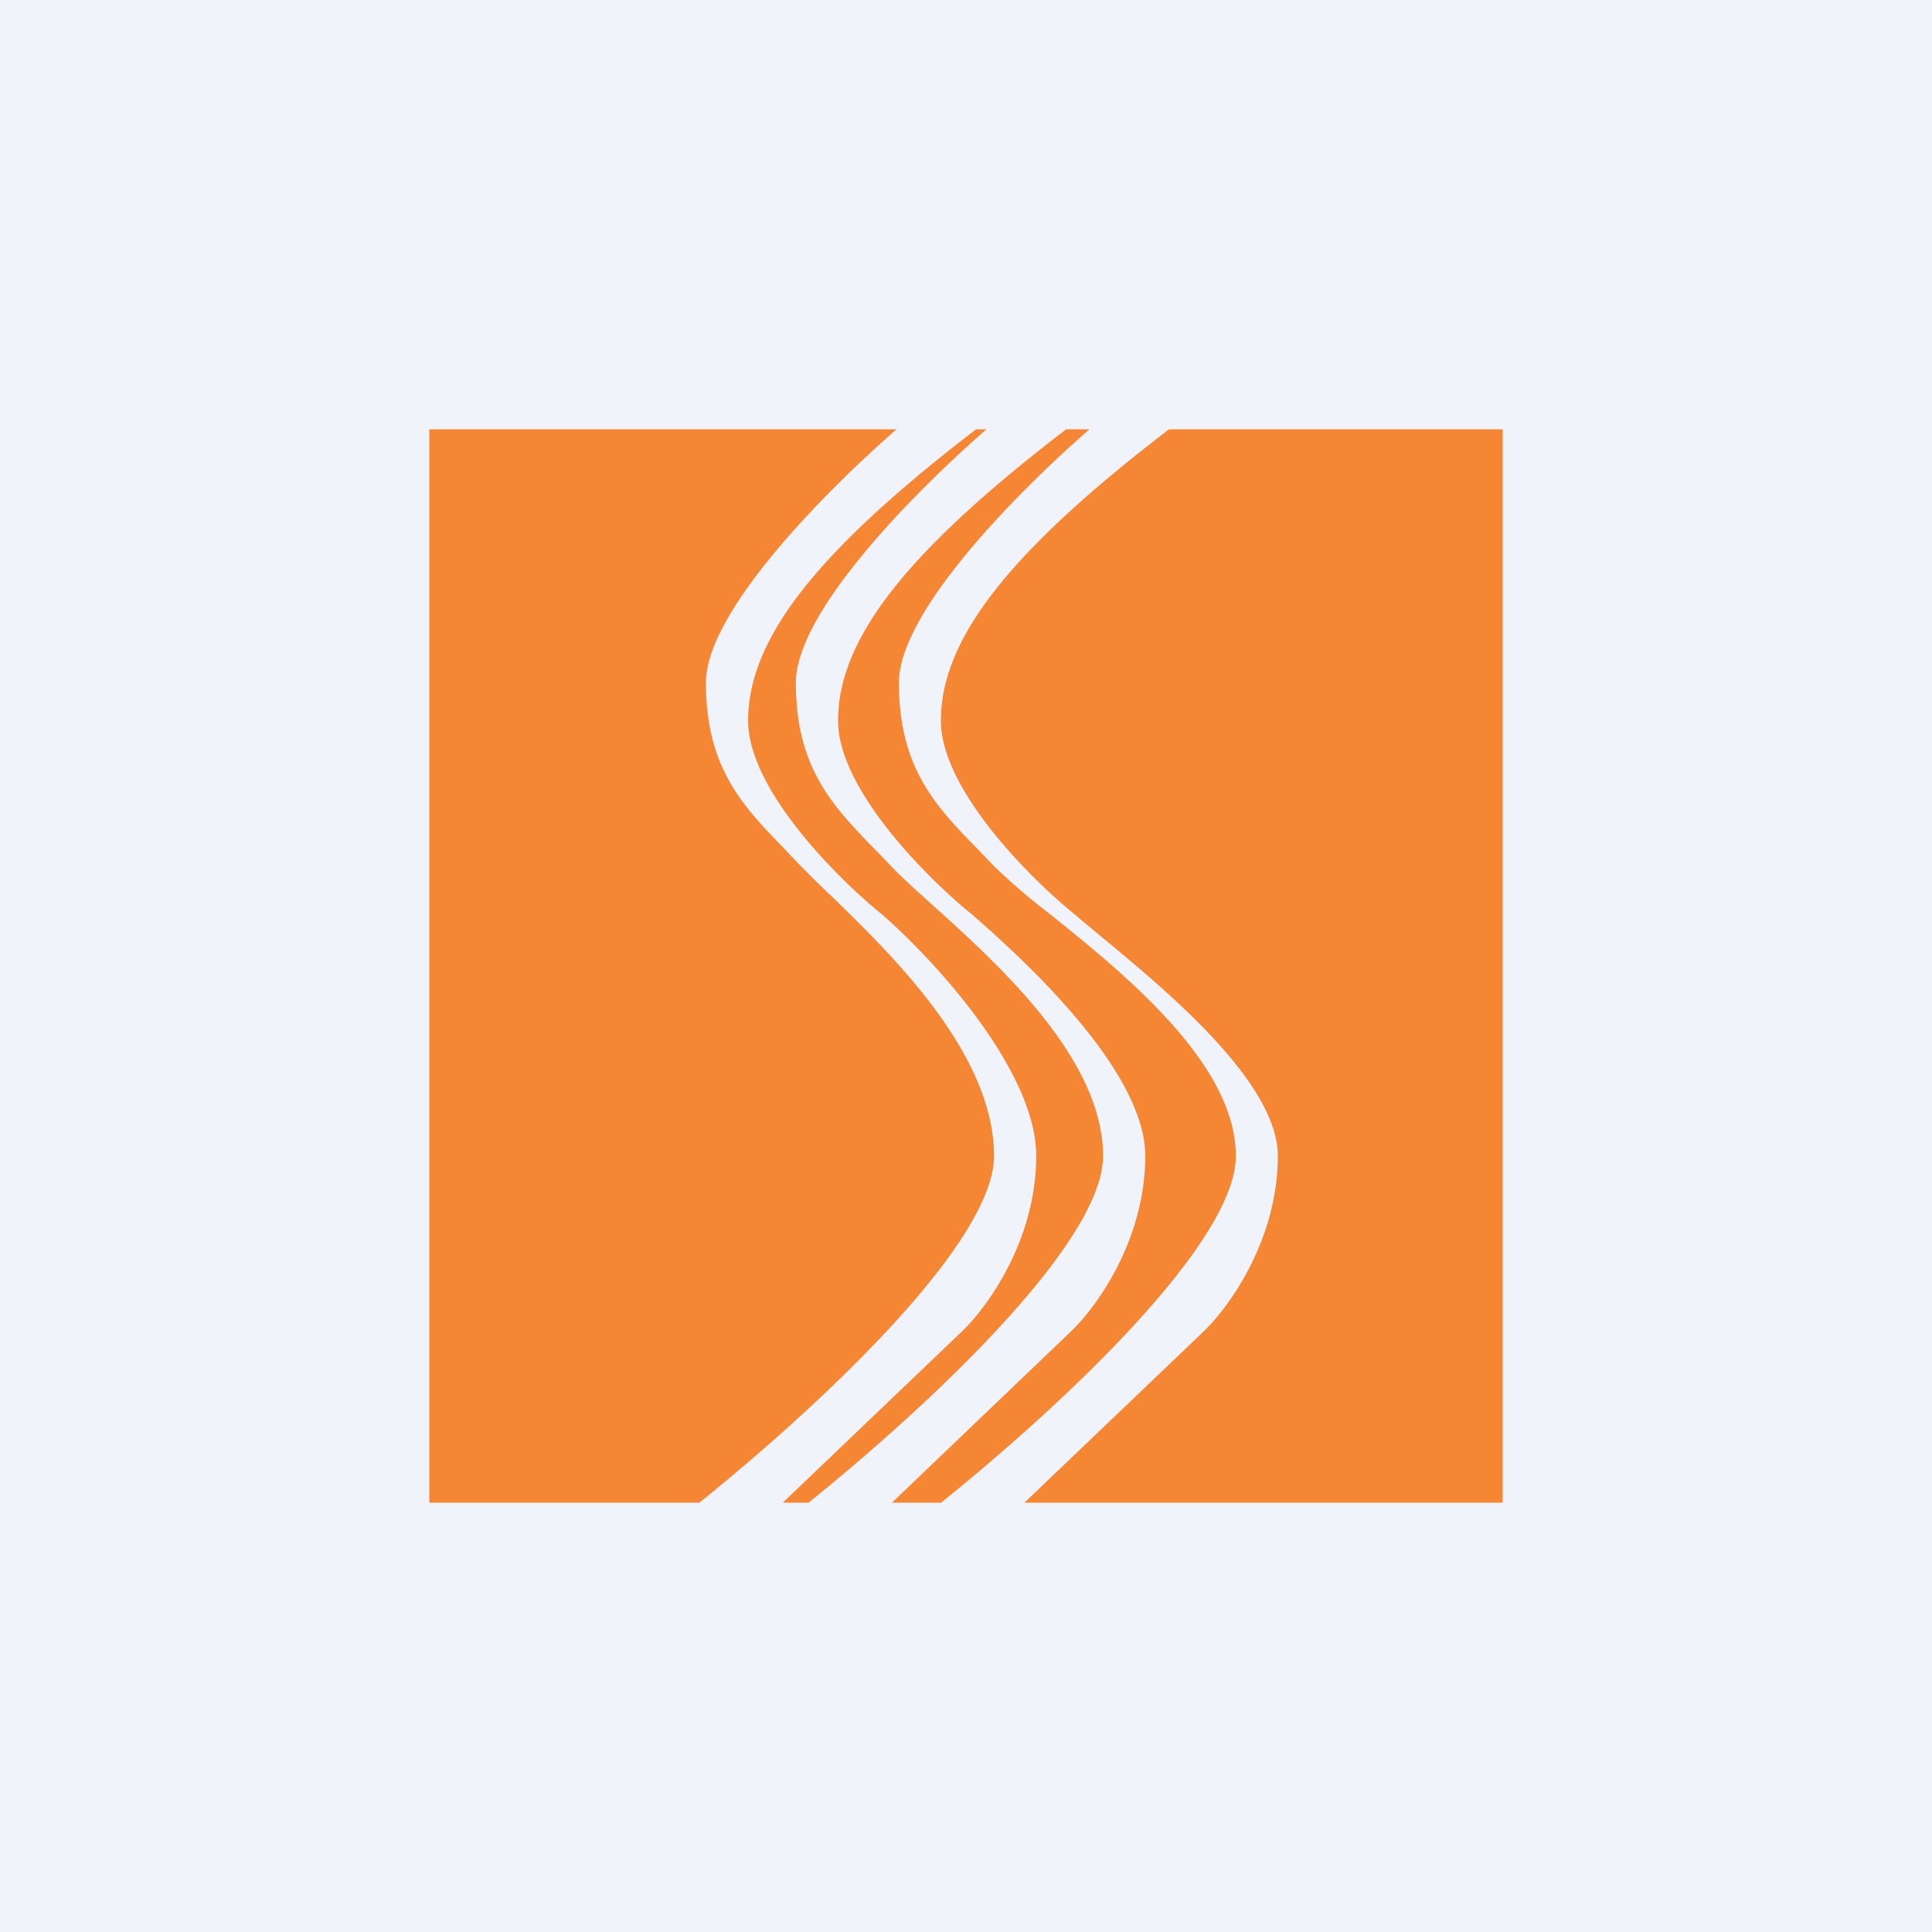<!-- by TradingView --><svg width="18" height="18" fill="none" xmlns="http://www.w3.org/2000/svg"><path fill="#F0F3FA" d="M0 0h18v18H0z"/><path fill-rule="evenodd" clip-rule="evenodd" d="M8.352 4c-.69.604-1.775 1.707-1.775 2.36 0 .795.344 1.15.733 1.55a9.26 9.26 0 0 0 .427.43c.57.553 1.524 1.477 1.524 2.43 0 .825-1.679 2.373-2.745 3.23H4V4h4.352Zm.742 0C7.611 5.136 6.97 5.952 6.97 6.714c0 .64.832 1.47 1.248 1.806.479.417 1.436 1.452 1.436 2.25 0 .796-.47 1.43-.705 1.647L7.293 14h.24c1.065-.857 2.744-2.405 2.744-3.23 0-.907-.978-1.788-1.599-2.347-.156-.141-.29-.262-.38-.357-.05-.054-.1-.105-.15-.156-.389-.4-.733-.755-.733-1.55C7.415 5.706 8.5 4.603 9.19 4h-.096Zm.839 0C8.449 5.136 7.808 5.952 7.808 6.714c0 .64.832 1.47 1.248 1.806.479.417 1.614 1.452 1.614 2.25 0 .796-.47 1.43-.705 1.647L8.31 14h.458c1.066-.857 2.746-2.405 2.746-3.23 0-.861-1.042-1.7-1.74-2.26a5.898 5.898 0 0 1-.517-.444c-.05-.054-.1-.105-.15-.156-.389-.4-.732-.755-.732-1.55 0-.653 1.083-1.756 1.775-2.36h-.216Zm.958 0C9.407 5.136 8.766 5.952 8.766 6.714c0 .64.832 1.47 1.248 1.806.069.06.156.131.255.214.598.494 1.636 1.352 1.636 2.035 0 .797-.47 1.43-.704 1.648L9.544 14H14V4h-3.11Z" fill="#F58634"/></svg>